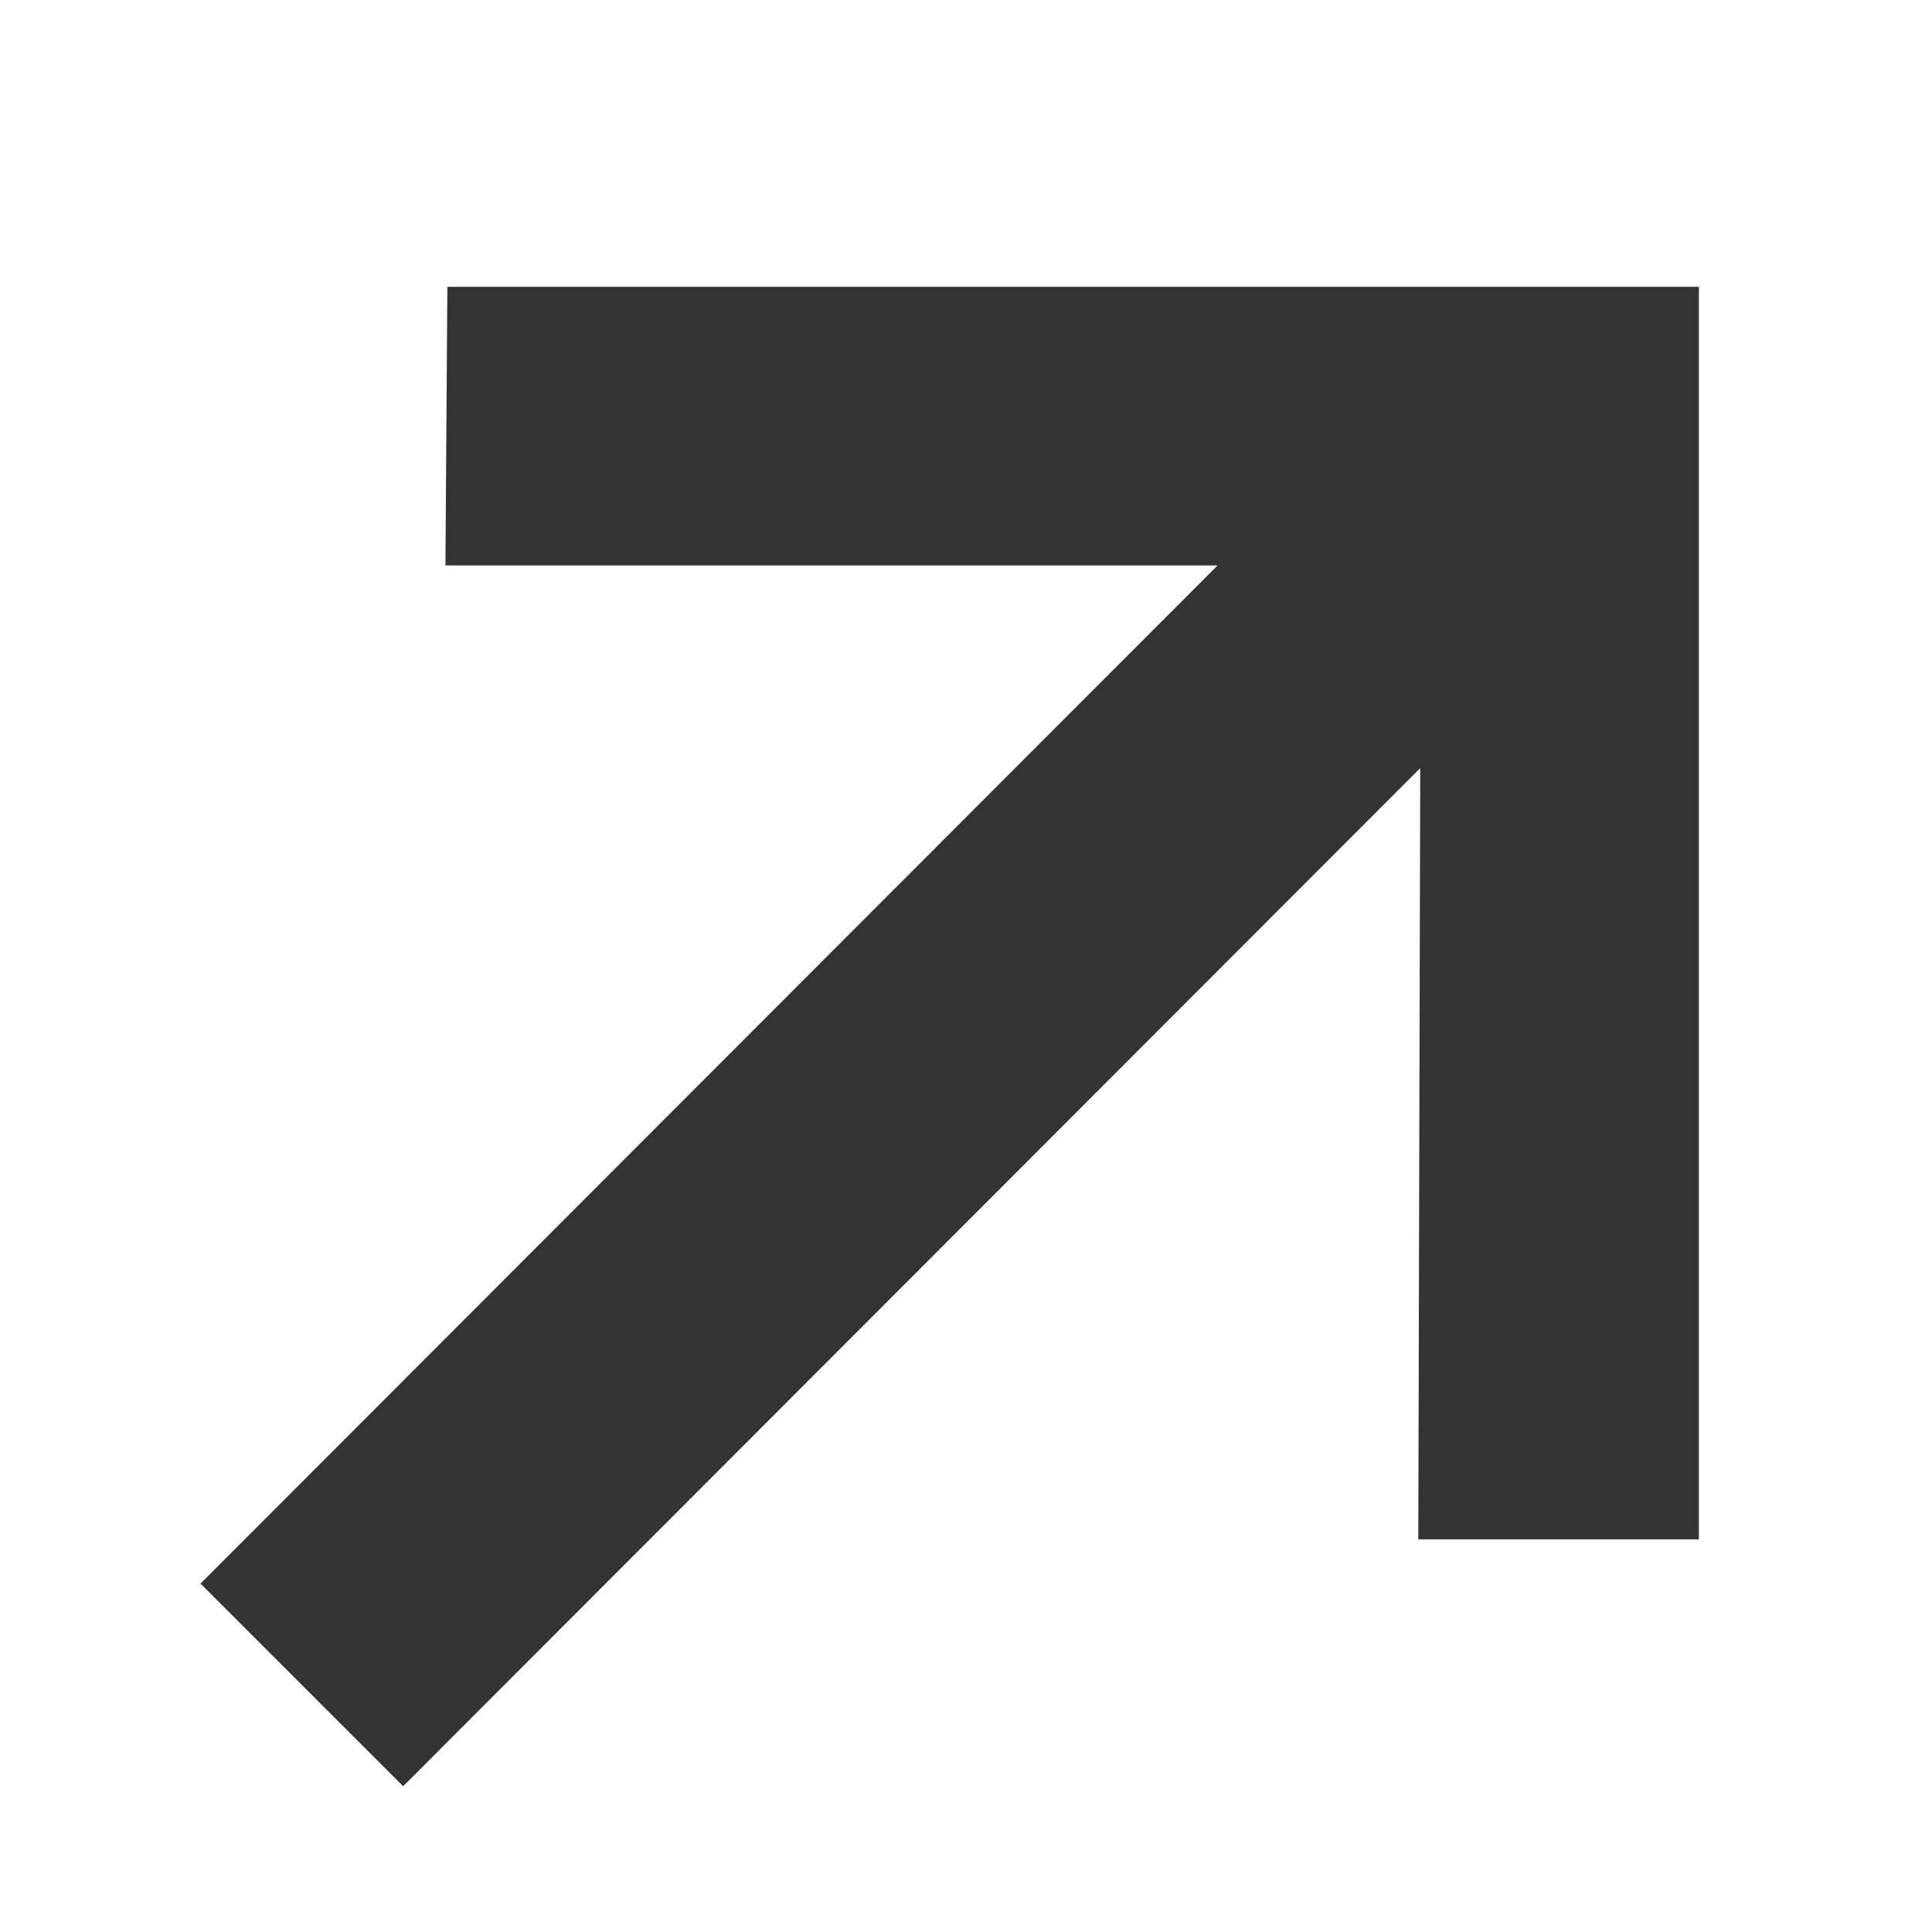 <svg width="9" height="9" viewBox="0 0 9 9" fill="none" xmlns="http://www.w3.org/2000/svg">
<path d="M1.878 8.321L0.934 7.377L5.672 2.634H2.075L2.084 1.336H7.914V7.171H6.607L6.616 3.578L1.878 8.321Z" fill="black" fill-opacity="0.8"/>
</svg>
